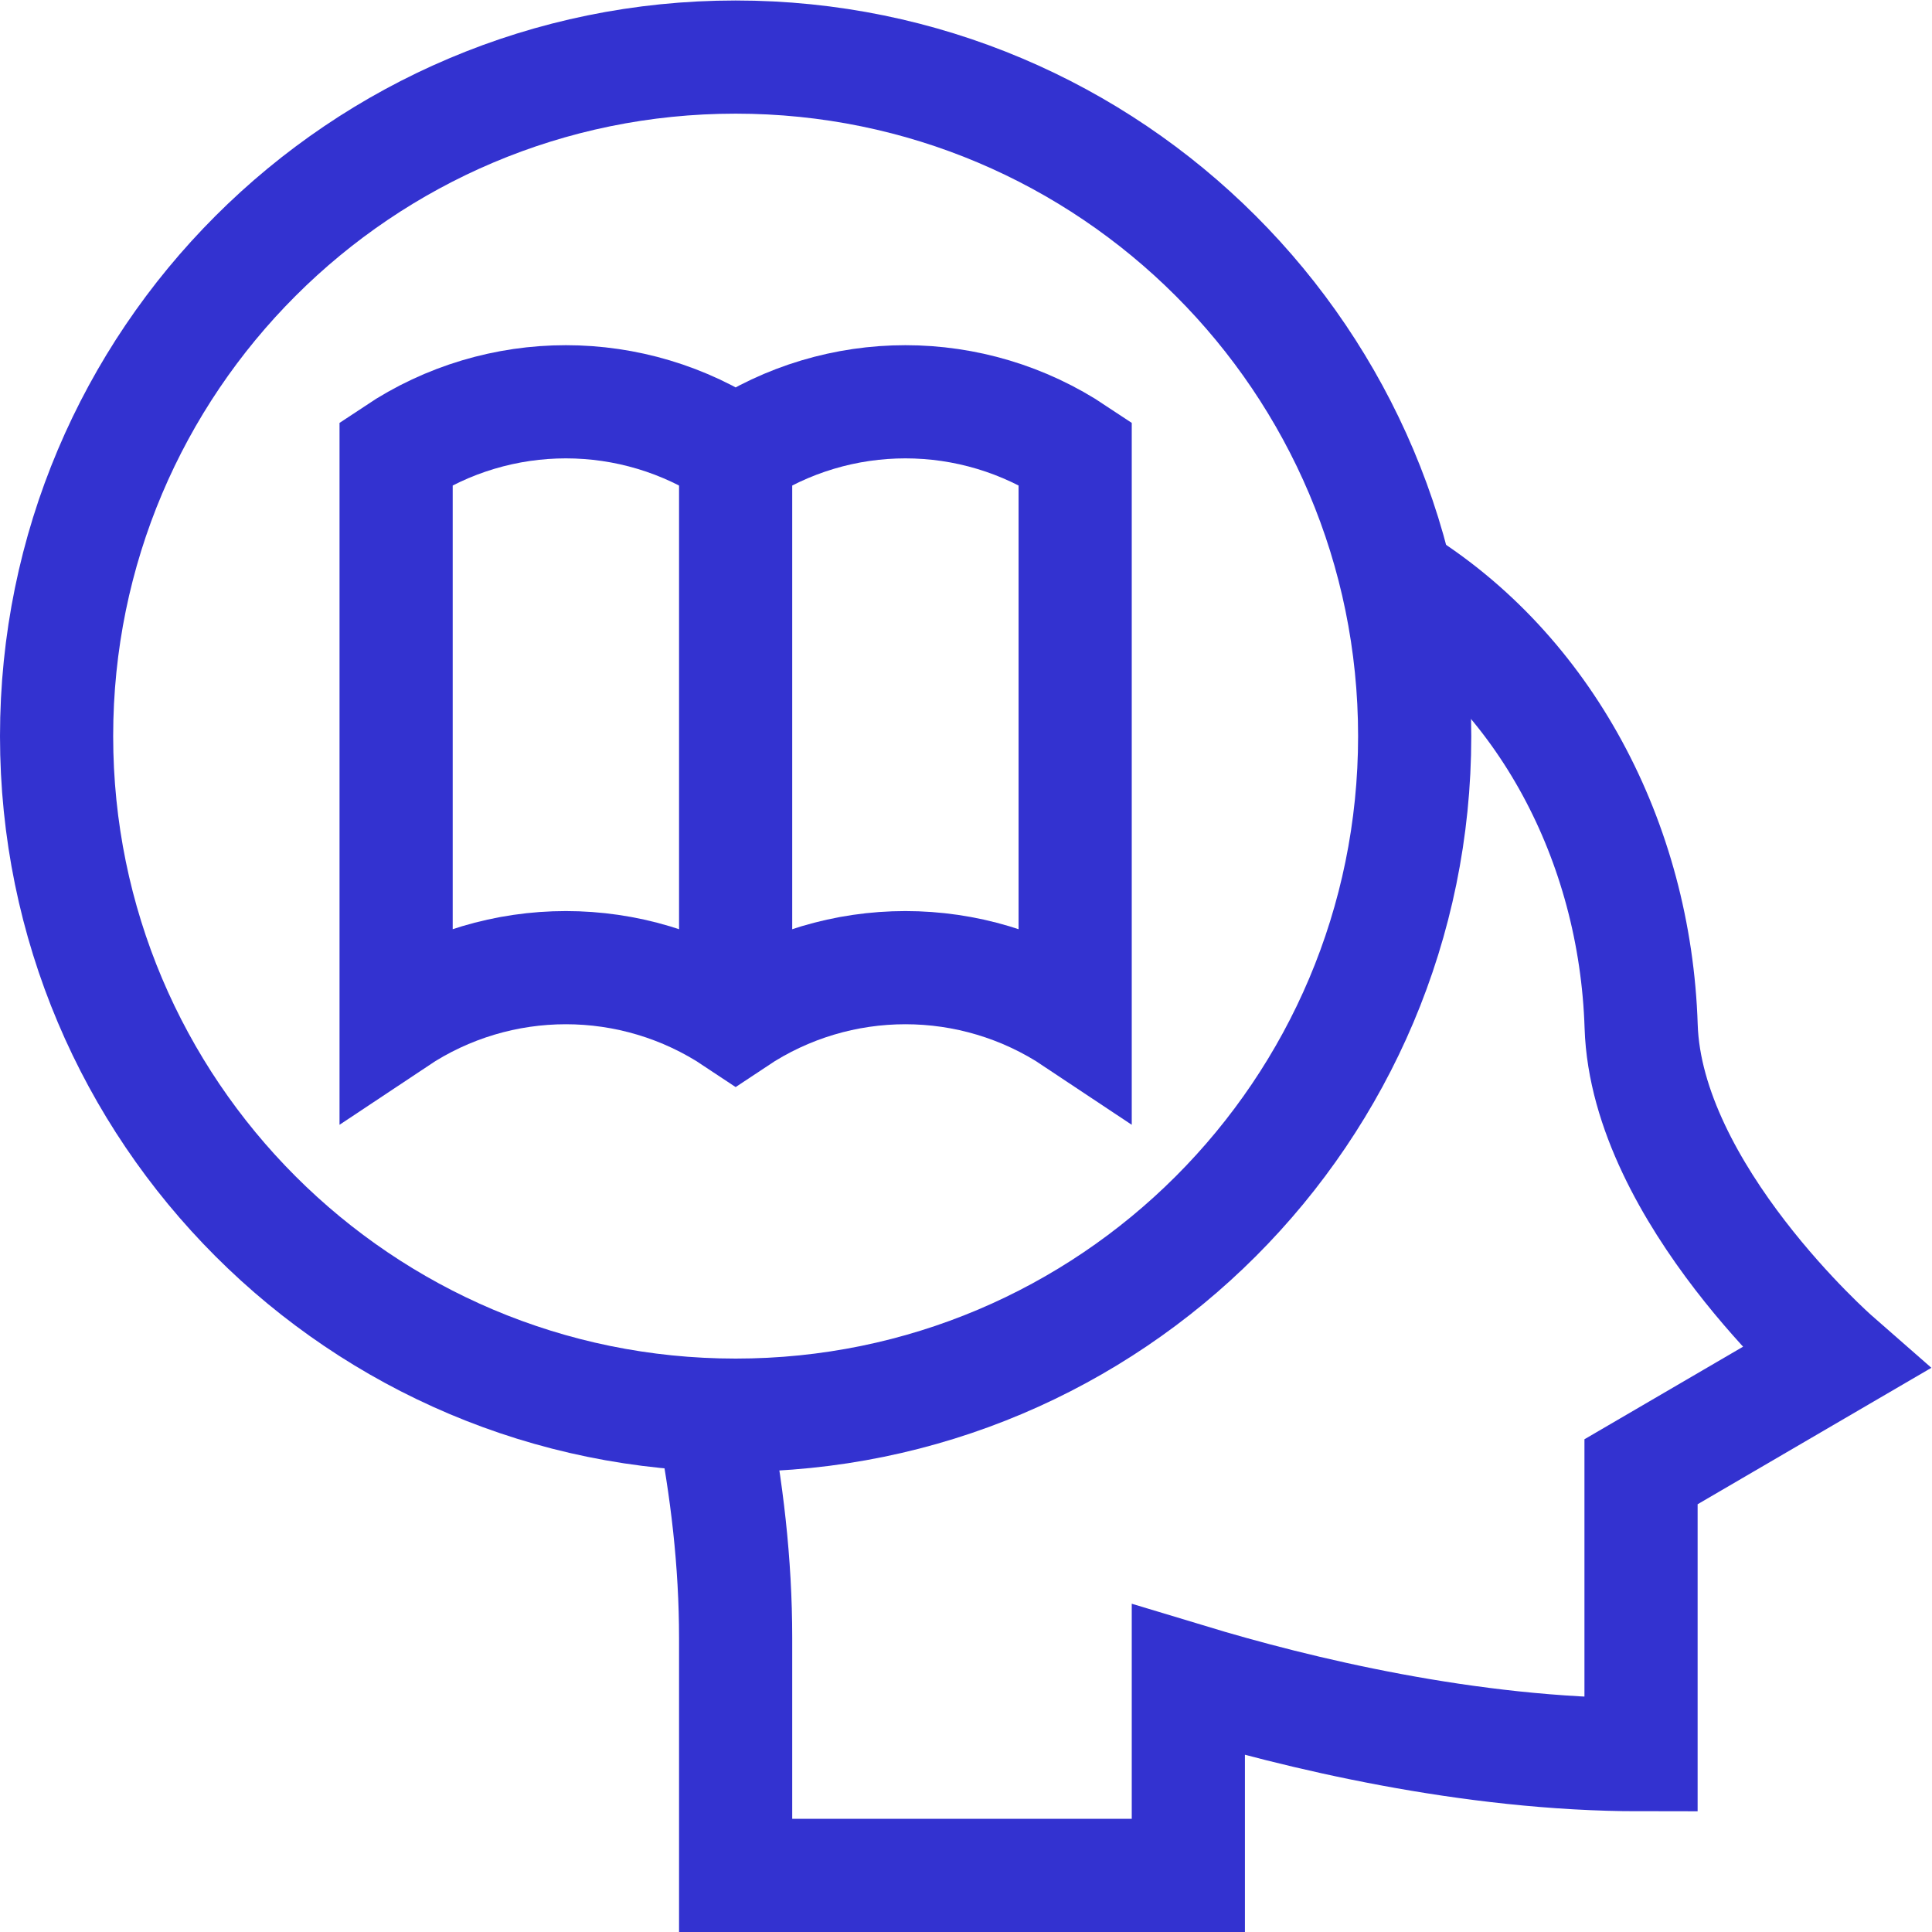 <svg version="1.1" id="svg2577" xml:space="preserve" width="300" height="300" viewBox="0 0 682.667 682.667" xmlns="http://www.w3.org/2000/svg" xmlns:svg="http://www.w3.org/2000/svg" xmlns:xlink="http://www.w3.org/1999/xlink" xmlns:svgjs="http://svgjs.dev/svgjs"><g transform="matrix(1,0,0,1,0,0)"><defs id="defs2581"><clipPath clipPathUnits="userSpaceOnUse" id="clipPath2591"><path d="M 0,512 H 512 V 0 H 0 Z" id="path2589" fill="#3332d0ff" data-original-color="#000000ff" stroke="none"/></clipPath></defs><g id="g2583" transform="matrix(1.333,0,0,-1.333,0,682.667)"><g id="g2585"><g id="g2587" clip-path="url(#clipPath2591)"><g id="g2593" transform="translate(195,392)"><path d="m 0,0 c -27.25,18.167 -62.75,18.167 -90,0 v -150 c 27.25,18.167 62.75,18.167 90,0 27.25,18.167 62.75,18.167 90,0 V 0 C 62.75,18.167 27.25,18.167 0,0 Z" style="stroke-linecap: butt; stroke-linejoin: miter; stroke-miterlimit: 10; stroke-dasharray: none; stroke-opacity: 1;" id="path2595" fill="none" stroke="#3332d0ff" data-original-stroke-color="#000000ff" stroke-width="30" data-original-stroke-width="30"/></g><g id="g2597" transform="translate(195,392)"><path d="M 0,0 V -150" style="stroke-linecap: butt; stroke-linejoin: miter; stroke-miterlimit: 10; stroke-dasharray: none; stroke-opacity: 1;" id="path2599" fill="none" stroke="#3332d0ff" data-original-stroke-color="#000000ff" stroke-width="30" data-original-stroke-width="30"/></g><g id="g2601" transform="translate(375,317)"><path d="m 0,0 c 0,-99.411 -80.589,-180 -180,-180 -99.411,0 -180,80.589 -180,180 0,99.411 80.589,180 180,180 C -80.589,180 0,99.411 0,0 Z" style="stroke-linecap: butt; stroke-linejoin: miter; stroke-miterlimit: 10; stroke-dasharray: none; stroke-opacity: 1;" id="path2603" fill="none" stroke="#3332d0ff" data-original-stroke-color="#000000ff" stroke-width="30" data-original-stroke-width="30"/></g><g id="g2605" transform="translate(188.825,137.104)"><path d="m 0,0 c 3.848,-19.483 6.175,-39.205 6.175,-59.201 v -62.903 h 120 v 51.803 c 28.74,-8.698 74.37,-19.803 120,-19.803 v 75 l 51.4,30 c 0,0 -49.953,43.723 -51.369,88.071 -1.565,48.999 -25.557,94.142 -64.79,118.223" style="stroke-linecap: butt; stroke-linejoin: miter; stroke-miterlimit: 10; stroke-dasharray: none; stroke-opacity: 1;" id="path2607" fill="none" stroke="#3332d0ff" data-original-stroke-color="#000000ff" stroke-width="30" data-original-stroke-width="30"/></g></g></g></g></g></svg>
